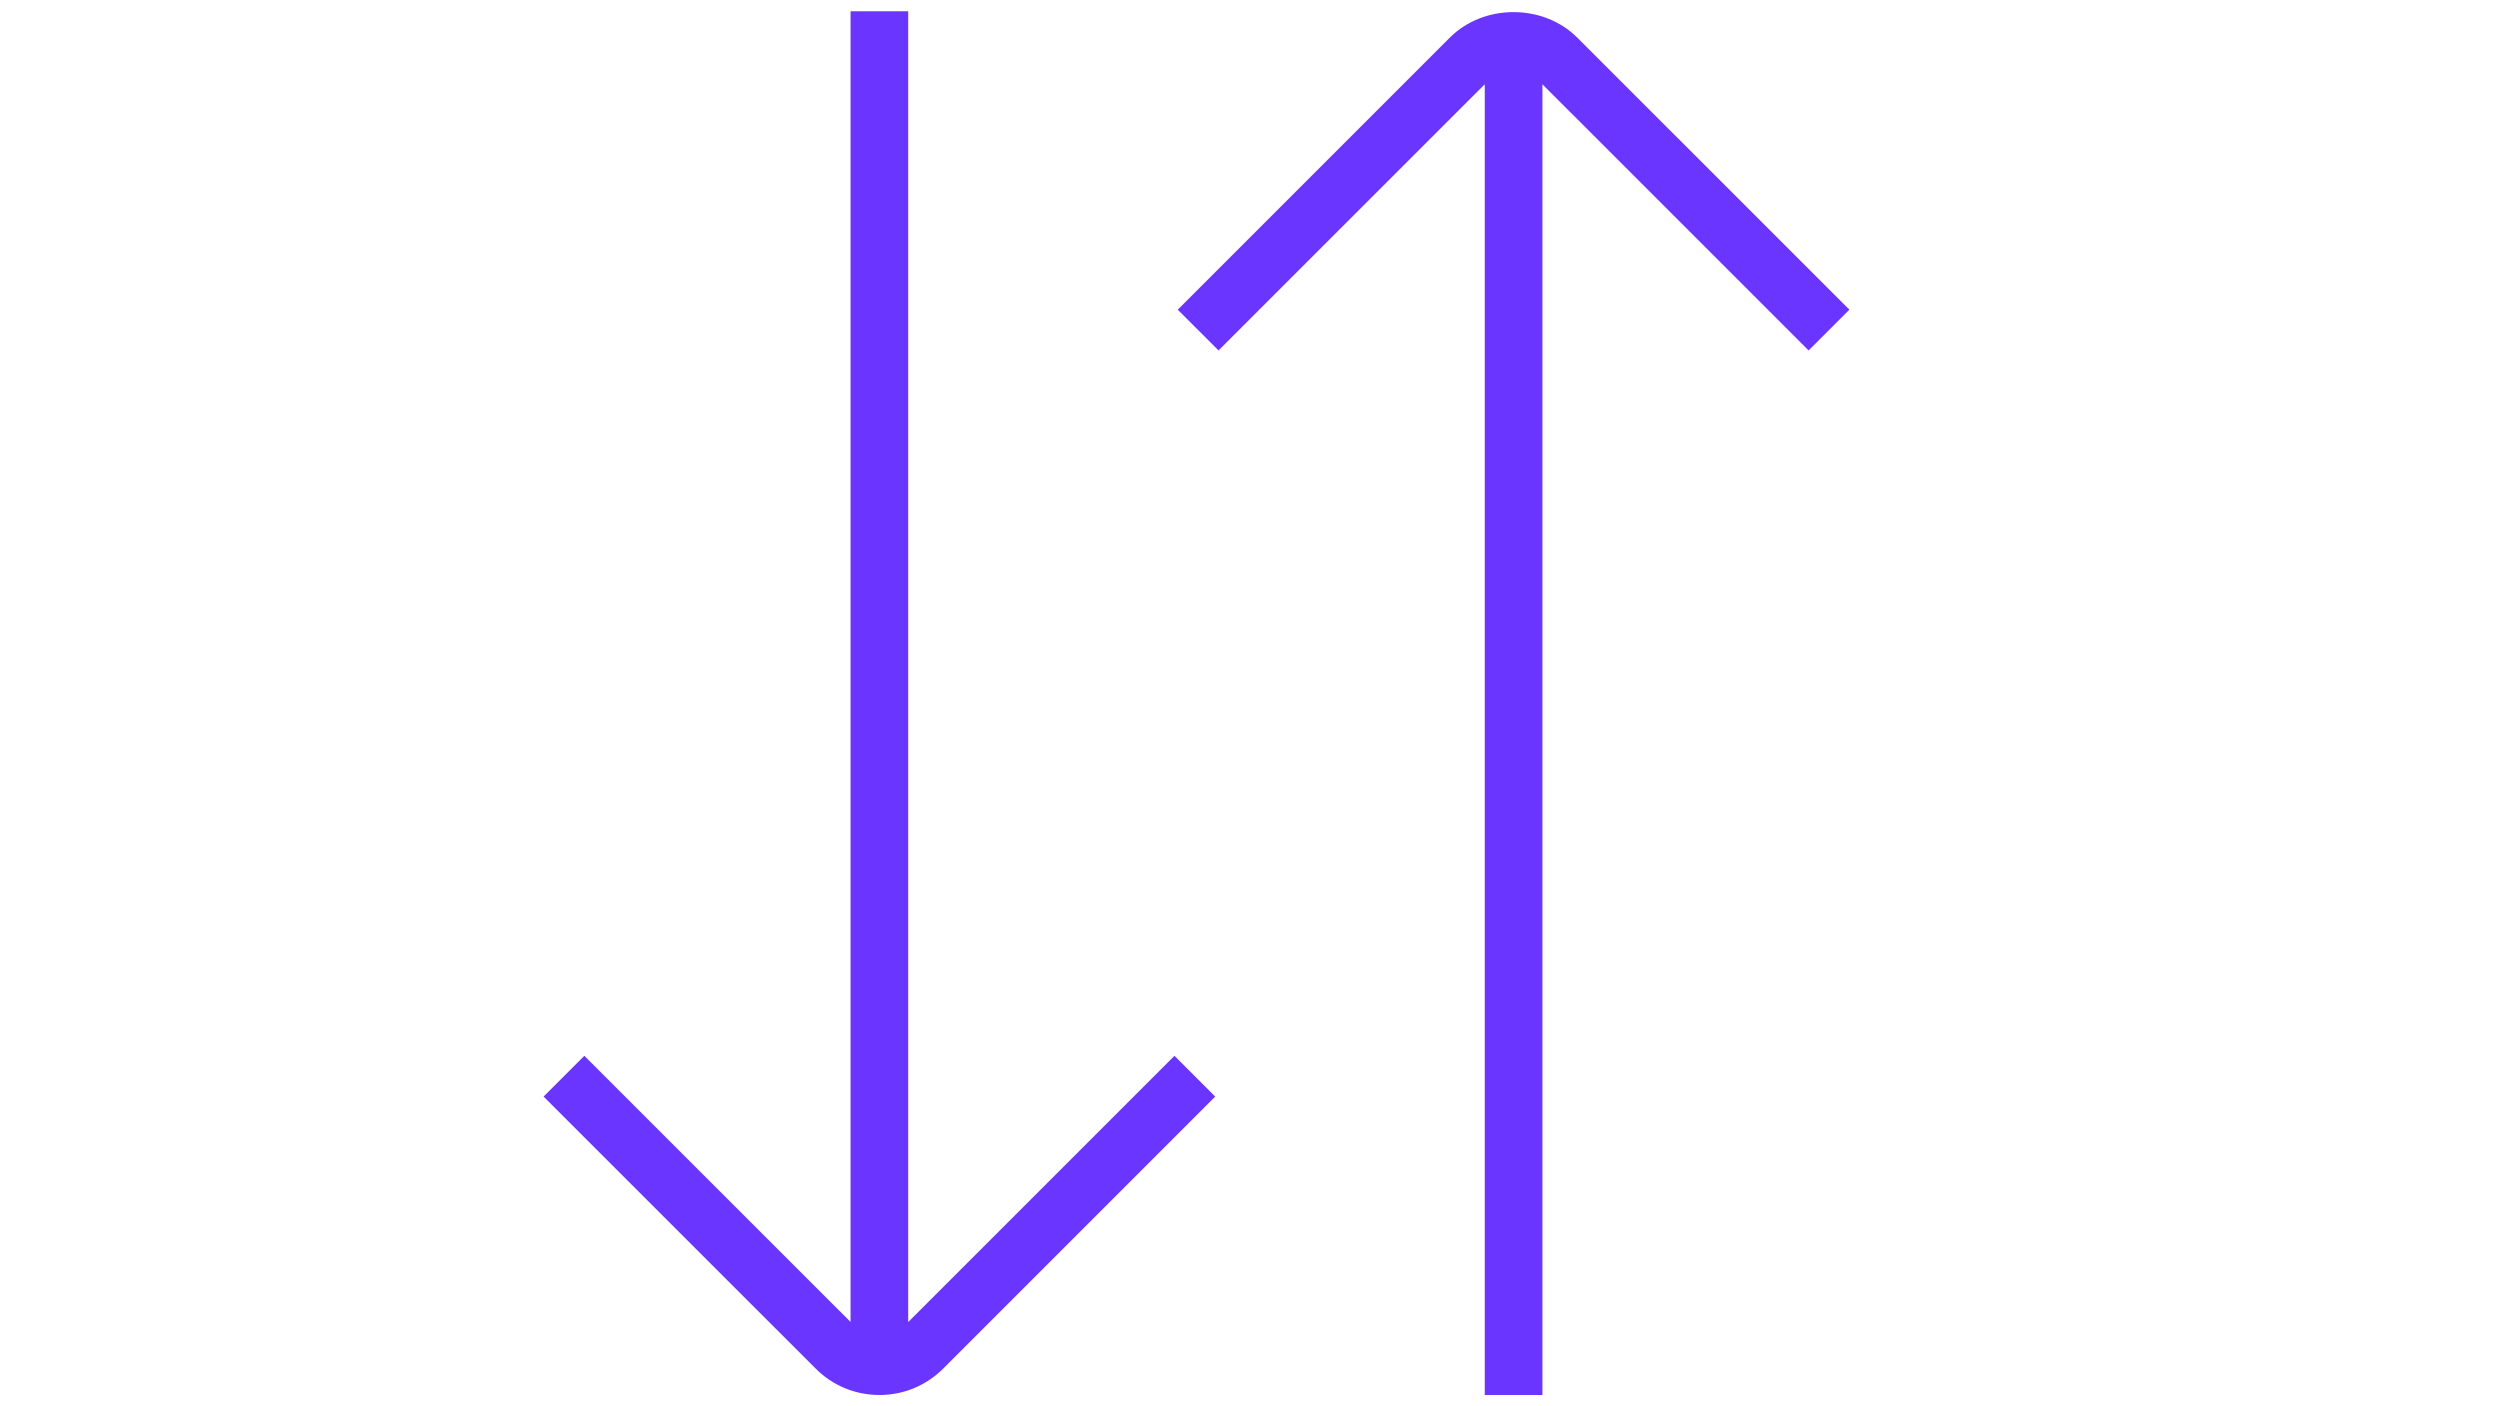 <svg xmlns="http://www.w3.org/2000/svg" xmlns:xlink="http://www.w3.org/1999/xlink" width="1920" zoomAndPan="magnify" viewBox="0 0 1440 810" height="1080" preserveAspectRatio="xMidYMid meet" version="1.2"><defs><clipPath id="5debe448b4"><path d="M 313 6.48 L 1066 6.48 L 1066 803.73 L 313 803.73 Z M 313 6.48 "/></clipPath></defs><g id="8fa1d1ffd2"><g clip-rule="nonzero" clip-path="url(#5debe448b4)"><path style=" stroke:none;fill-rule:nonzero;fill:#6a35fe;fill-opacity:1;" d="M 676.488 608.145 L 699.965 631.625 L 543.316 788.273 C 533.484 798.105 520.434 803.52 506.551 803.52 C 492.668 803.52 479.586 798.105 469.789 788.273 L 313.102 631.625 L 336.582 608.145 L 489.914 761.441 L 489.914 6.48 L 523.121 6.48 L 523.121 761.508 Z M 1065.242 178.375 L 908.559 21.723 C 888.996 2.094 854.656 2.027 835.031 21.723 L 678.379 178.375 L 701.859 201.852 L 855.223 48.523 L 855.223 803.52 L 888.434 803.52 L 888.434 48.555 L 1041.762 201.852 Z M 1065.242 178.375 "/></g></g></svg>